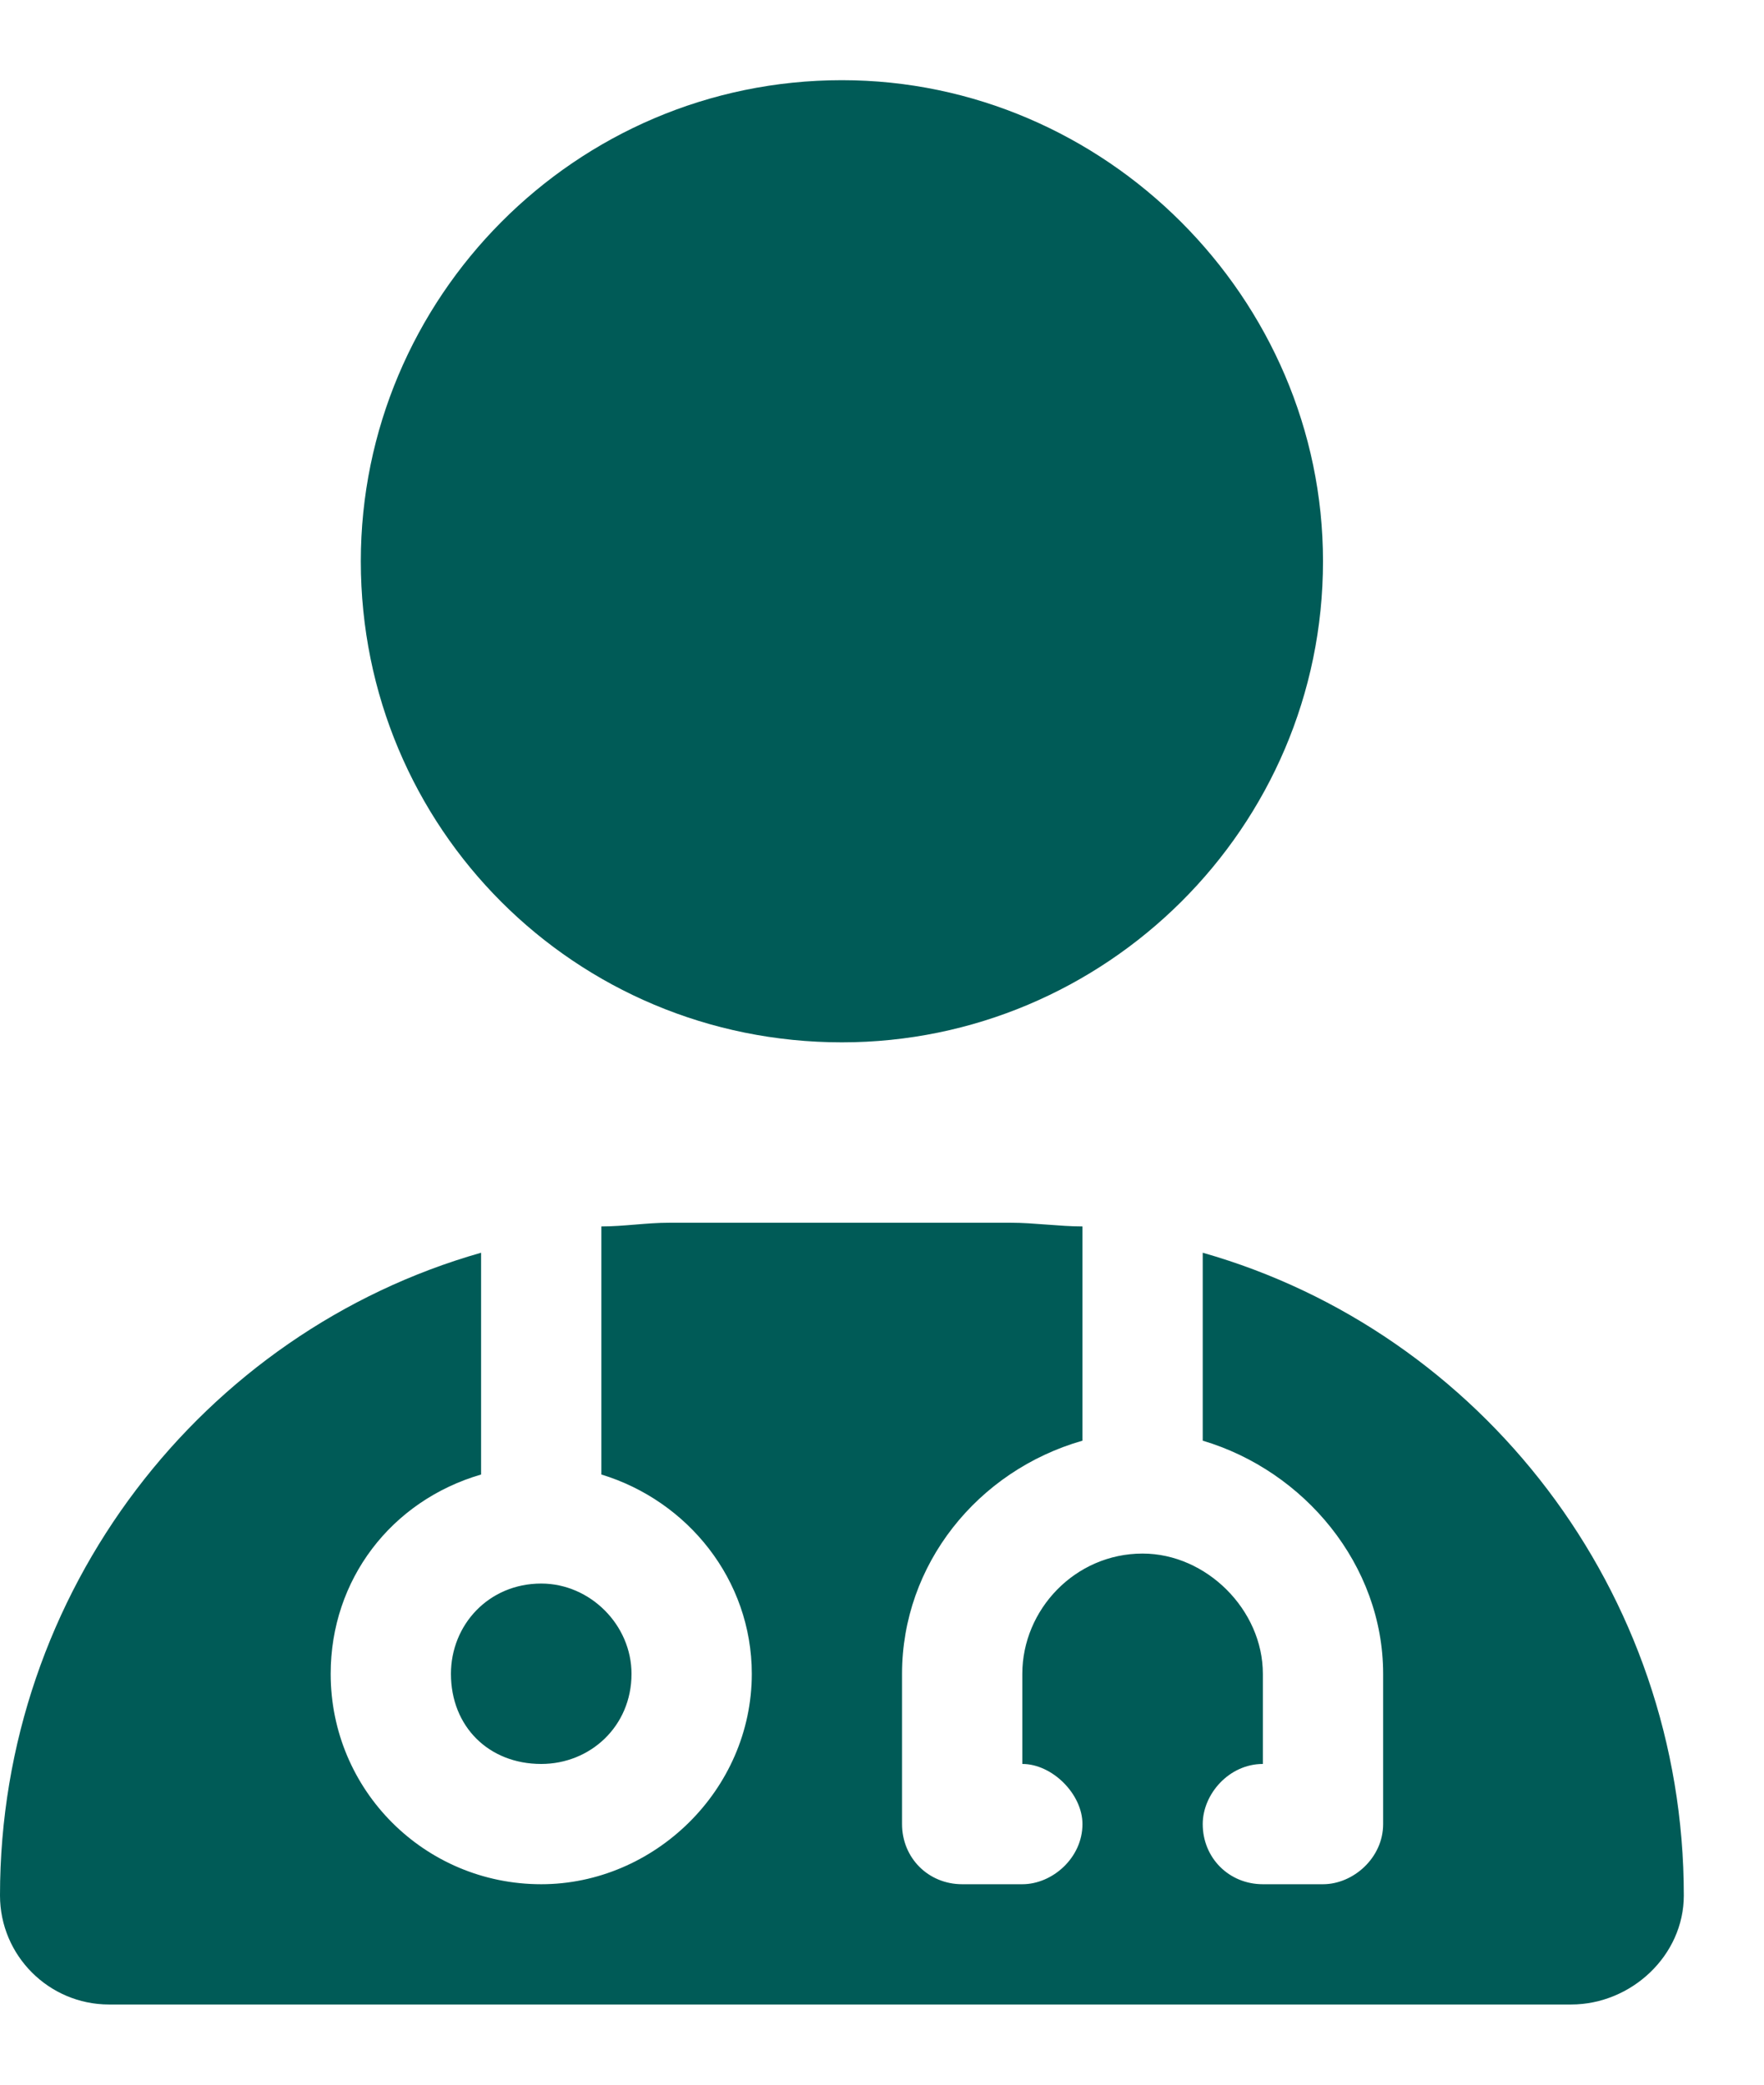 <svg width="11" height="13" viewBox="0 0 11 13" fill="none" xmlns="http://www.w3.org/2000/svg">
<path d="M5.25 6.5C3.586 6.5 2.25 5.164 2.25 3.5C2.25 1.859 3.586 0.5 5.25 0.5C6.891 0.5 8.25 1.859 8.25 3.5C8.25 5.164 6.891 6.5 5.25 6.5ZM3 7.812V9.195C2.438 9.359 2.062 9.852 2.062 10.438C2.062 11.164 2.648 11.75 3.375 11.75C4.078 11.75 4.688 11.164 4.688 10.438C4.688 9.852 4.289 9.359 3.75 9.195V7.648C3.891 7.648 4.031 7.625 4.172 7.625H6.305C6.445 7.625 6.609 7.648 6.75 7.648V8.984C6.094 9.172 5.625 9.758 5.625 10.438V11.375C5.625 11.586 5.789 11.75 6 11.75H6.375C6.562 11.75 6.75 11.586 6.75 11.375C6.75 11.188 6.562 11 6.375 11V10.438C6.375 10.039 6.703 9.688 7.125 9.688C7.523 9.688 7.875 10.039 7.875 10.438V11C7.664 11 7.5 11.188 7.5 11.375C7.5 11.586 7.664 11.75 7.875 11.75H8.25C8.438 11.75 8.625 11.586 8.625 11.375V10.438C8.625 9.758 8.133 9.172 7.5 8.984V7.812C9.234 8.305 10.5 9.922 10.5 11.82C10.5 12.195 10.172 12.5 9.797 12.5H0.68C0.305 12.5 0 12.195 0 11.82C0 9.922 1.266 8.305 3 7.812ZM3.375 11C3.047 11 2.812 10.766 2.812 10.438C2.812 10.133 3.047 9.875 3.375 9.875C3.68 9.875 3.938 10.133 3.938 10.438C3.938 10.766 3.68 11 3.375 11Z" fill="#005B57"/>
</svg>

